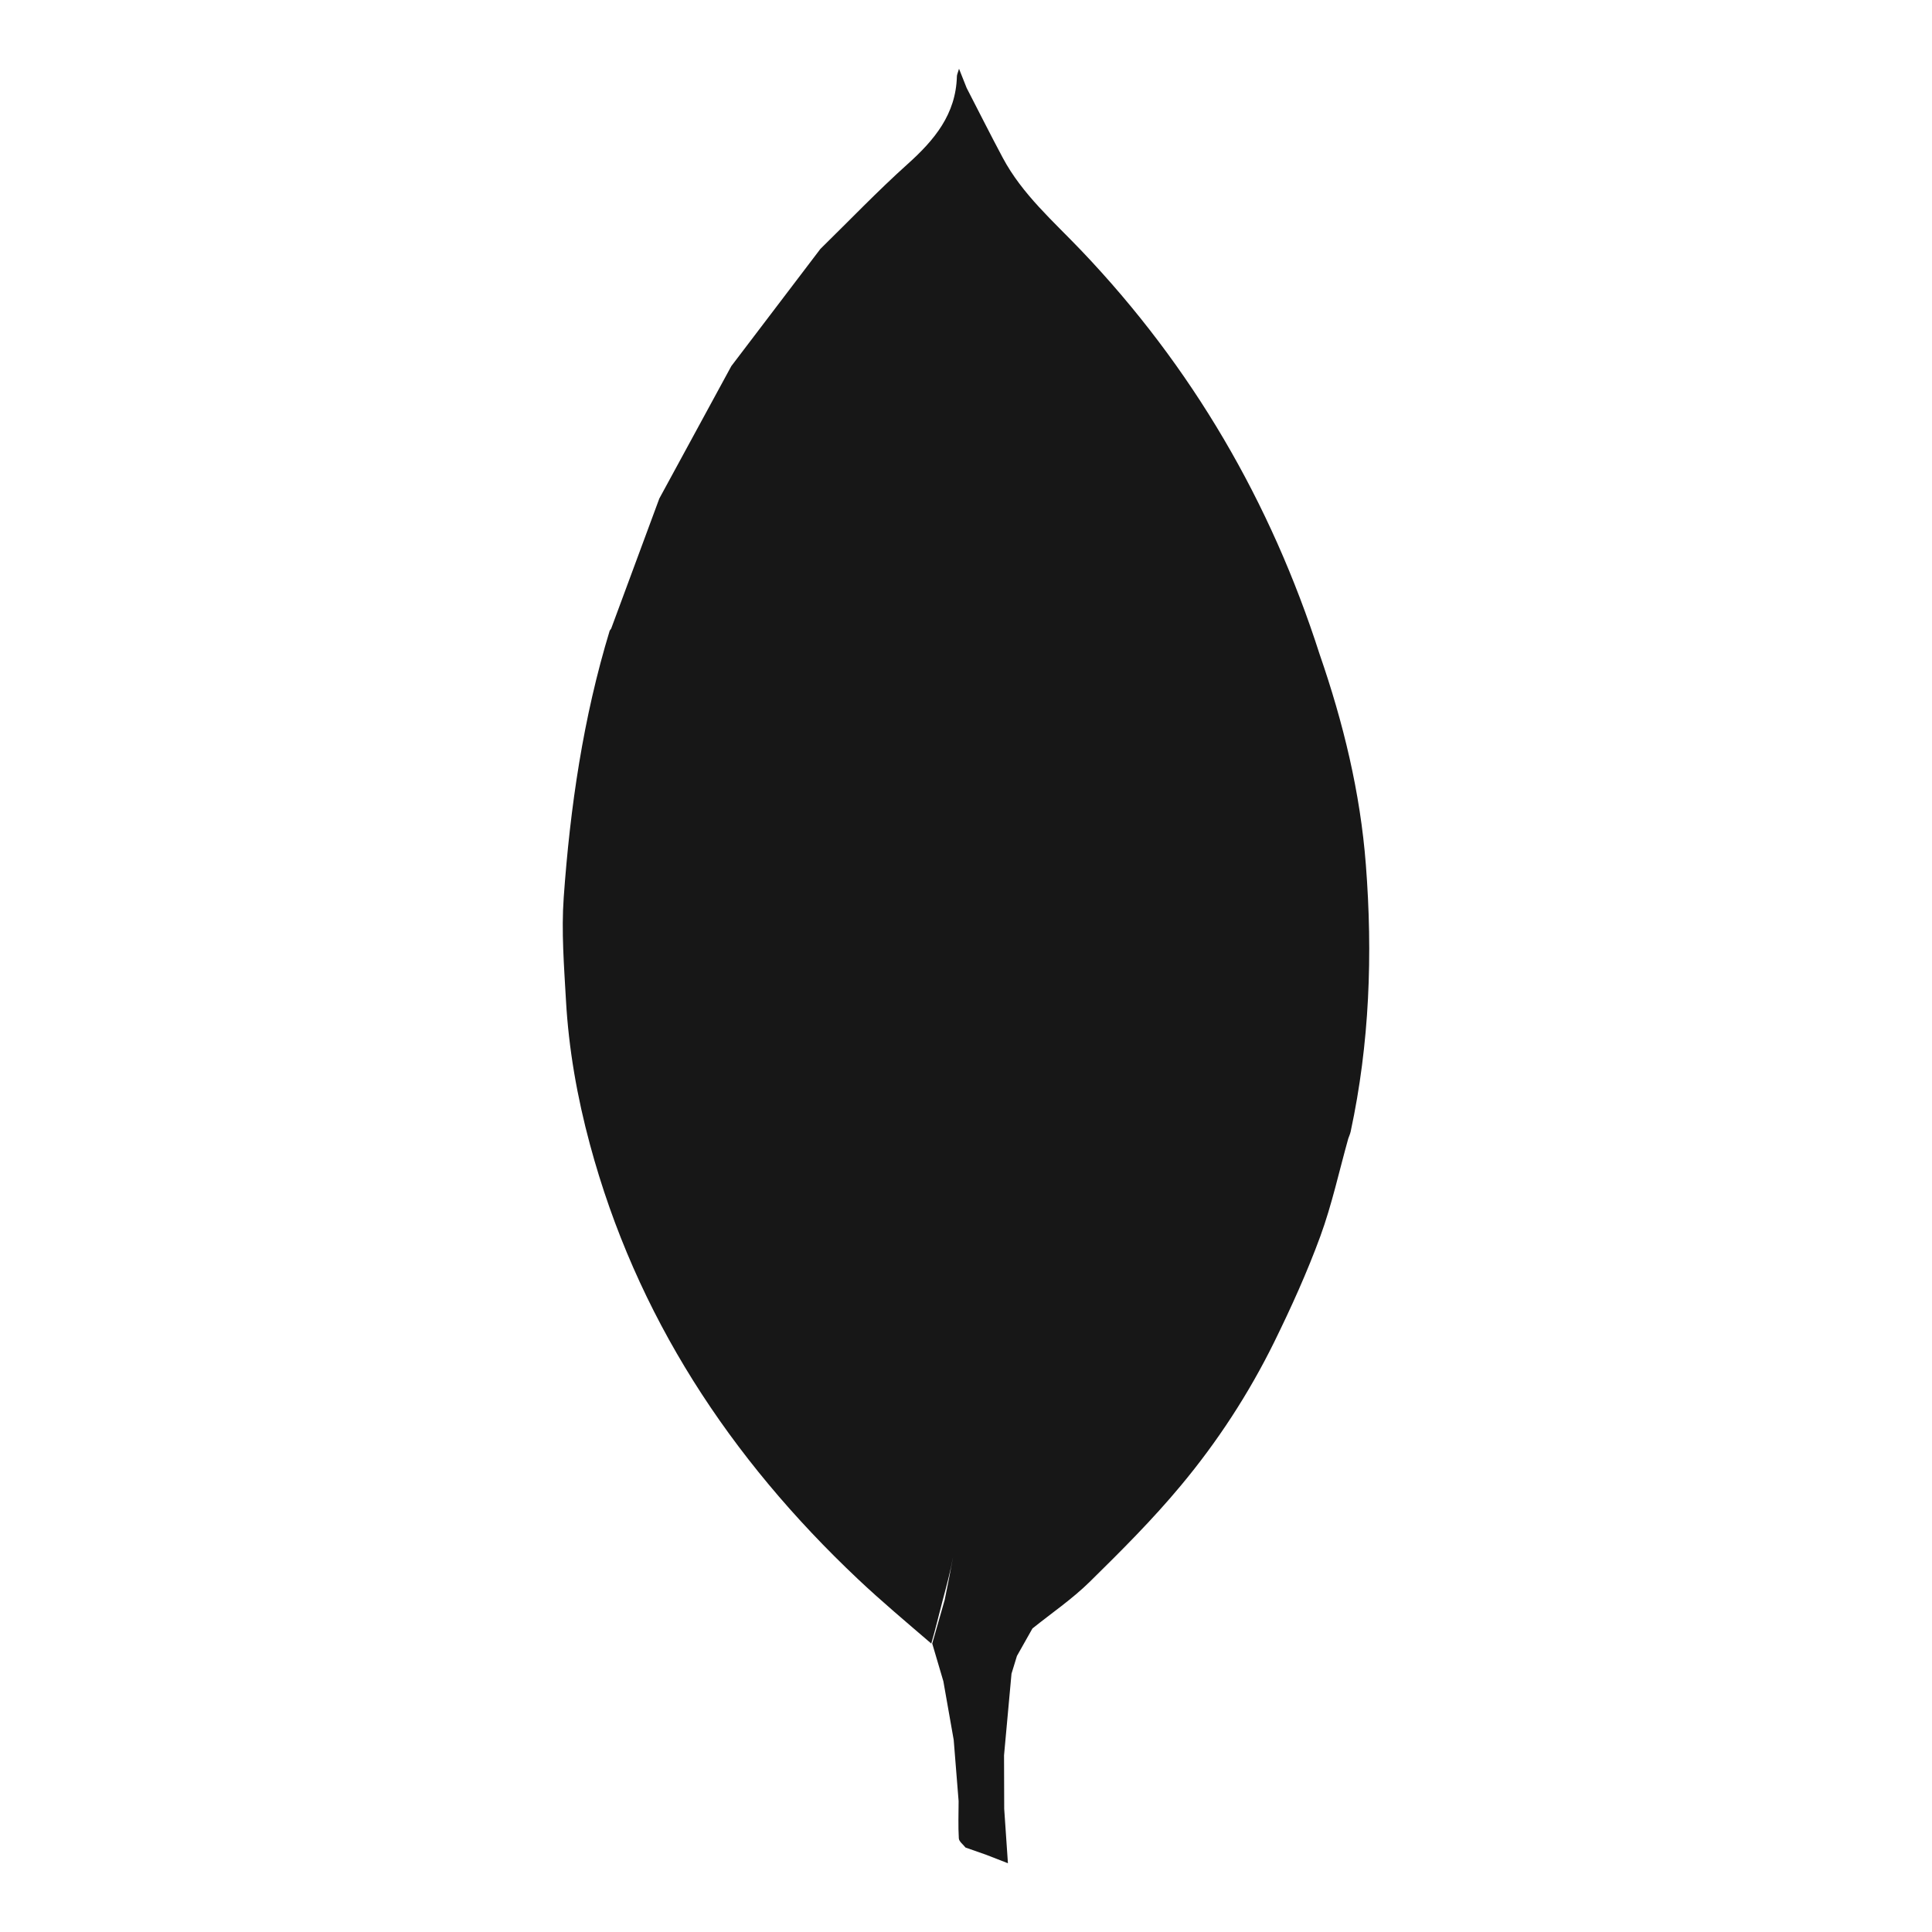 <svg width="80" height="80" viewBox="0 0 80 80" fill="none" xmlns="http://www.w3.org/2000/svg">
<g id="Logos/mongodb-plain">
<path id="Vector" fill-rule="evenodd" clip-rule="evenodd" d="M56.557 35.801C56.326 32.807 55.622 29.92 54.643 27.092C52.616 20.777 49.362 15.189 44.779 10.38C43.62 9.164 42.331 8.049 41.523 6.535C41.012 5.578 40.525 4.607 40.027 3.642L39.711 2.847C39.658 3.029 39.624 3.094 39.623 3.16C39.582 4.733 38.691 5.8 37.581 6.795C36.333 7.916 35.171 9.132 33.971 10.307L30.283 15.159C29.288 16.987 28.294 18.815 27.301 20.643L25.307 26.029L25.247 26.112C24.149 29.717 23.608 33.424 23.342 37.167C23.242 38.574 23.356 40.002 23.435 41.416C23.548 43.438 23.899 45.425 24.426 47.382C26.34 54.489 30.224 60.385 35.533 65.394C36.52 66.324 37.532 67.17 38.562 68.056C38.739 67.453 38.879 66.85 39.039 66.247C39.199 65.646 39.361 65.049 39.469 64.446C39.361 65.049 39.239 65.646 39.118 66.247L38.602 68.056L39.063 69.619L39.491 72.047L39.694 74.58C39.693 75.094 39.672 75.61 39.703 76.124C39.711 76.255 39.883 76.376 39.979 76.502L40.839 76.804L41.736 77.153L41.582 74.901L41.575 72.684L41.884 69.305L42.109 68.57L42.751 67.432C43.543 66.795 44.394 66.216 45.116 65.507C46.422 64.223 47.725 62.923 48.894 61.517C50.415 59.695 51.714 57.699 52.763 55.57C53.464 54.142 54.124 52.686 54.671 51.194C55.152 49.879 55.45 48.497 55.829 47.145C55.863 47.047 55.908 46.952 55.929 46.852C56.713 43.202 56.845 39.514 56.557 35.801ZM41.807 66.66L41.304 65.559L41.807 66.66L42.547 67.292L41.807 66.66Z" fill="#171717"/>
</g>
</svg>
